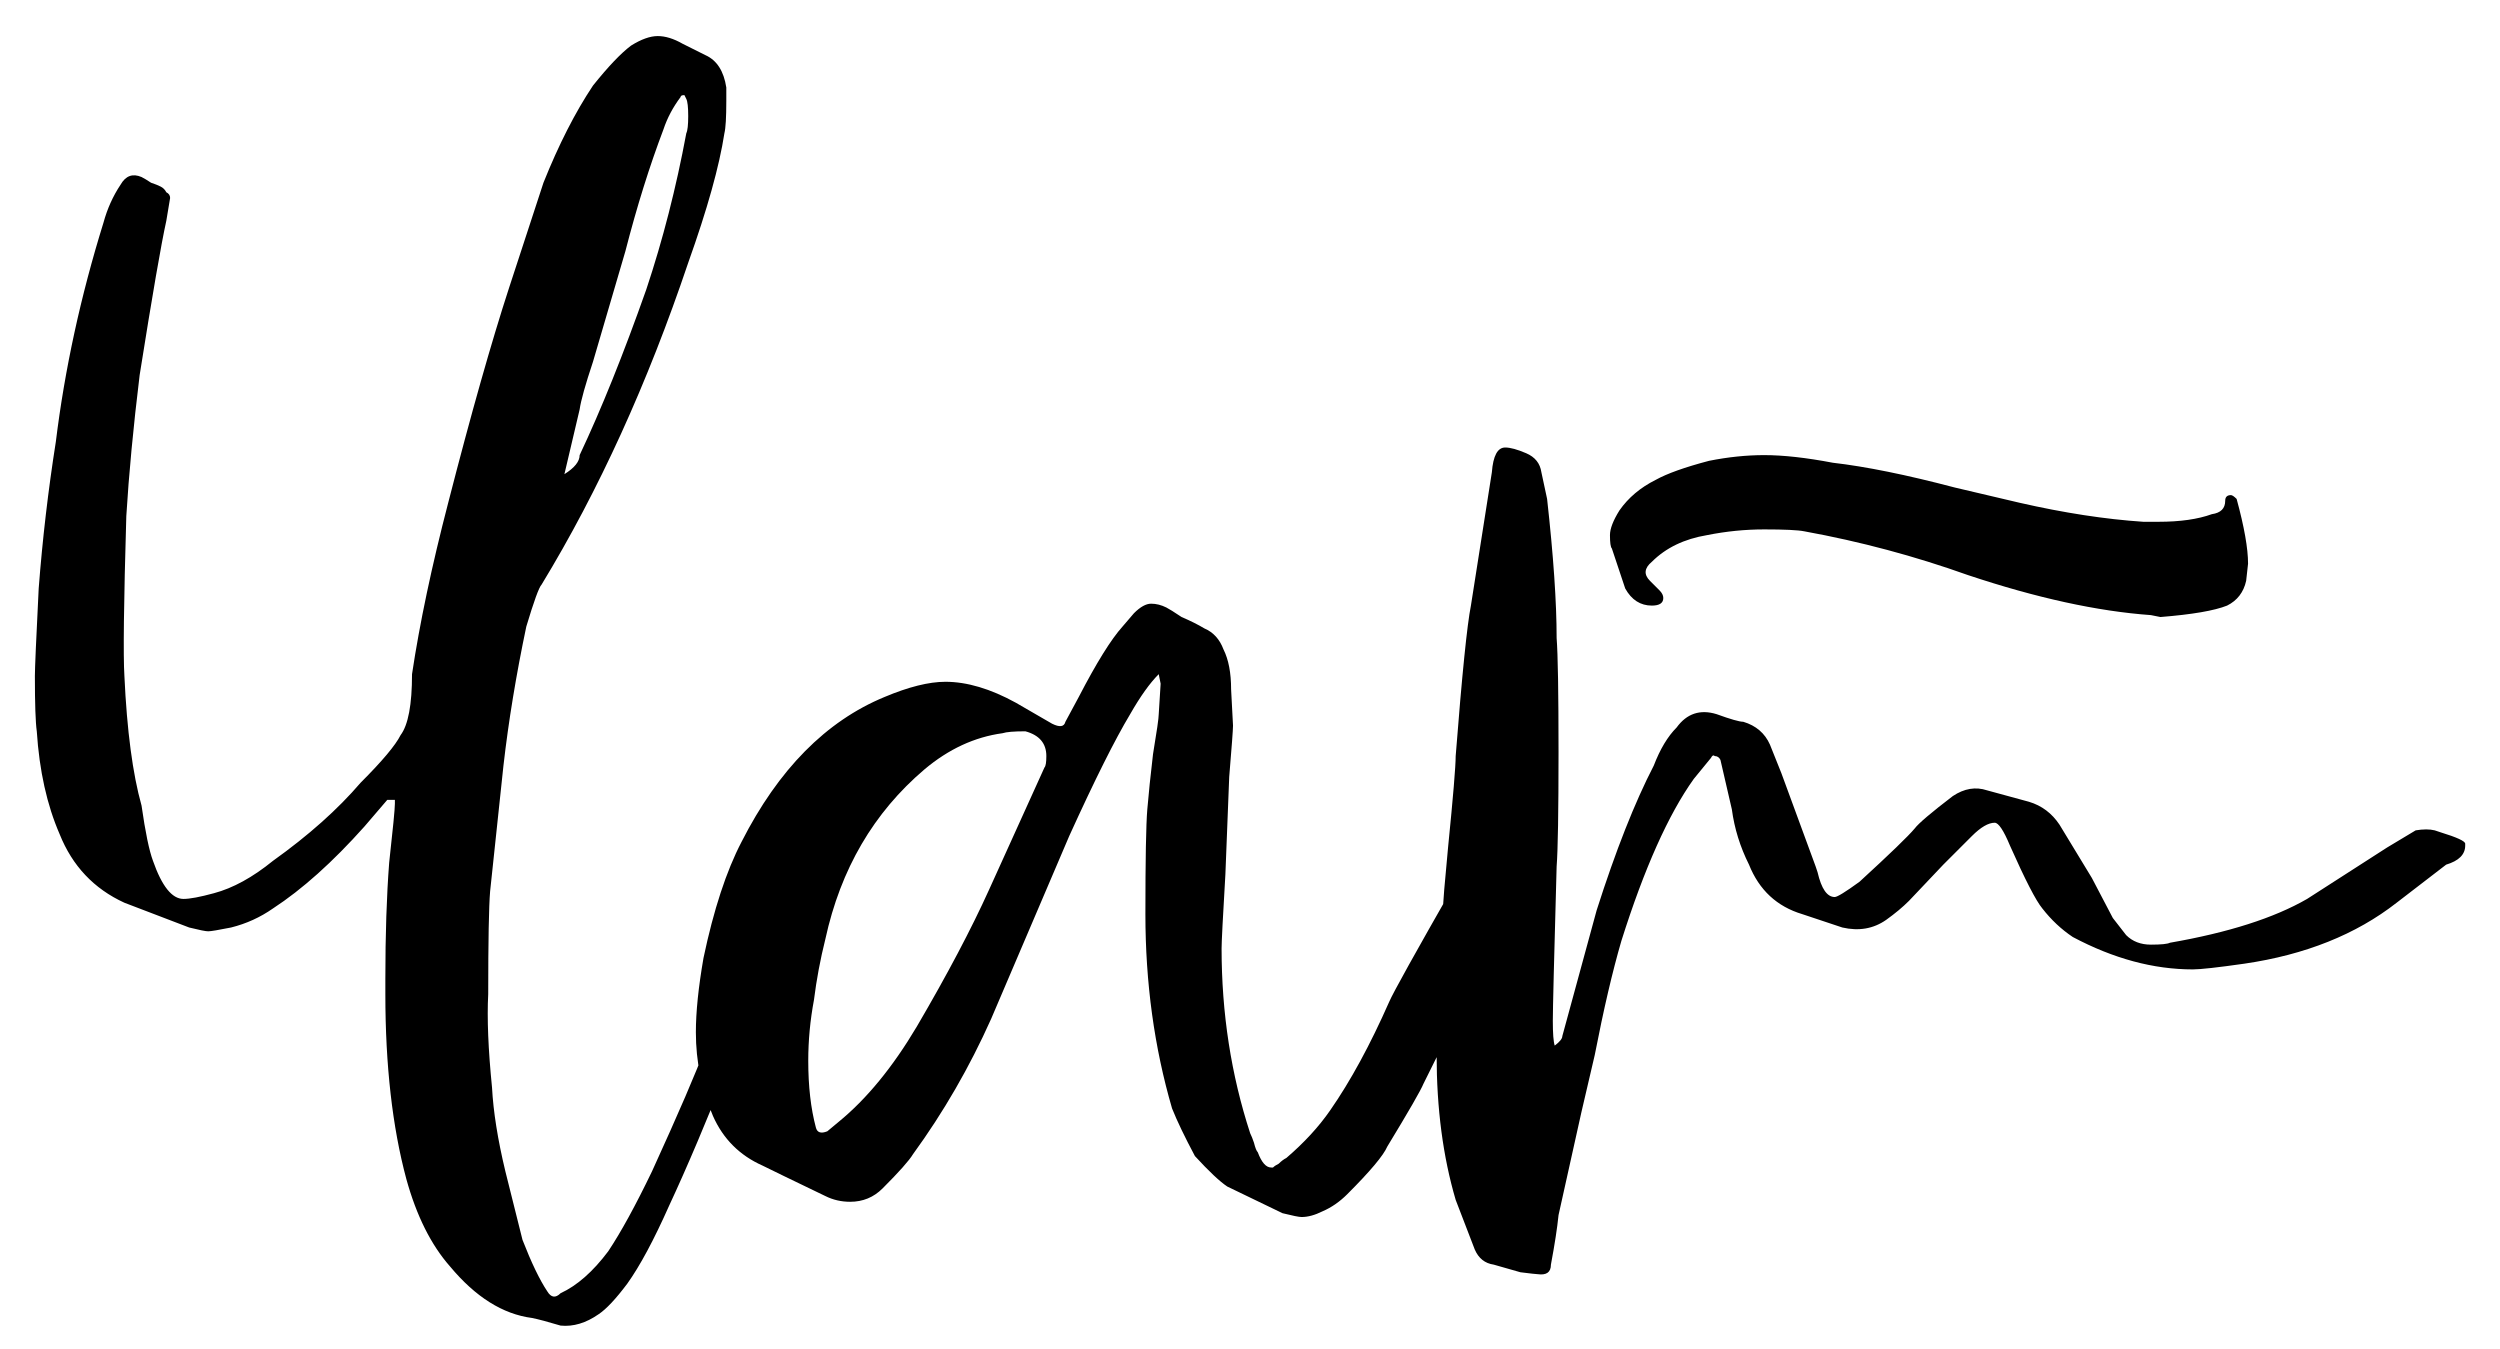 <?xml version="1.0" encoding="UTF-8"?> <svg xmlns="http://www.w3.org/2000/svg" width="63" height="34" viewBox="0 0 63 34" fill="none"><path d="M13.407 33.213C12.671 33.117 11.983 32.685 11.343 31.917C10.863 31.373 10.495 30.637 10.239 29.709C9.887 28.397 9.711 26.845 9.711 25.053V24.669C9.711 23.549 9.743 22.573 9.807 21.741C9.903 20.877 9.951 20.381 9.951 20.253V20.157H9.759L9.183 20.829C8.383 21.725 7.615 22.413 6.879 22.893C6.559 23.117 6.207 23.277 5.823 23.373C5.503 23.437 5.311 23.469 5.247 23.469C5.183 23.469 5.023 23.437 4.767 23.373L3.135 22.749C2.367 22.397 1.823 21.821 1.503 21.021C1.183 20.285 0.991 19.421 0.927 18.429C0.895 18.205 0.879 17.741 0.879 17.037C0.879 16.845 0.911 16.109 0.975 14.829C1.071 13.581 1.215 12.349 1.407 11.133C1.631 9.309 2.031 7.469 2.607 5.613C2.703 5.261 2.847 4.941 3.039 4.653C3.167 4.429 3.343 4.365 3.567 4.461C3.631 4.493 3.711 4.541 3.807 4.605C3.903 4.637 3.983 4.669 4.047 4.701C4.111 4.733 4.159 4.781 4.191 4.845C4.255 4.877 4.287 4.925 4.287 4.989L4.191 5.565C4.063 6.141 3.839 7.437 3.519 9.453C3.359 10.765 3.247 11.949 3.183 13.005C3.119 15.181 3.103 16.525 3.135 17.037C3.199 18.413 3.343 19.501 3.567 20.301C3.663 20.973 3.759 21.437 3.855 21.693C4.079 22.333 4.335 22.653 4.623 22.653C4.783 22.653 5.039 22.605 5.391 22.509C5.871 22.381 6.367 22.109 6.879 21.693C7.775 21.053 8.511 20.397 9.087 19.725C9.631 19.181 9.967 18.781 10.095 18.525C10.287 18.269 10.383 17.757 10.383 16.989C10.575 15.709 10.879 14.269 11.295 12.669C11.871 10.429 12.383 8.621 12.831 7.245L13.695 4.605C14.079 3.645 14.495 2.829 14.943 2.157C15.327 1.677 15.647 1.341 15.903 1.149C16.159 0.989 16.383 0.909 16.575 0.909C16.767 0.909 16.975 0.973 17.199 1.101L17.775 1.389C18.063 1.517 18.239 1.789 18.303 2.205V2.541C18.303 2.957 18.287 3.229 18.255 3.357C18.127 4.189 17.823 5.277 17.343 6.621C16.319 9.661 15.087 12.365 13.647 14.733C13.583 14.797 13.455 15.149 13.263 15.789C13.007 17.005 12.815 18.173 12.687 19.293L12.351 22.461C12.319 22.845 12.303 23.709 12.303 25.053C12.271 25.661 12.303 26.445 12.399 27.405C12.431 28.013 12.543 28.717 12.735 29.517L13.167 31.245C13.391 31.821 13.599 32.253 13.791 32.541C13.887 32.701 13.999 32.717 14.127 32.589C14.543 32.397 14.943 32.045 15.327 31.533C15.647 31.053 16.015 30.381 16.431 29.517C17.103 28.045 17.551 27.005 17.775 26.397L18.207 25.341L19.791 21.117C19.823 20.989 19.903 20.925 20.031 20.925C20.159 20.893 20.271 20.925 20.367 21.021C20.463 21.085 20.479 21.149 20.415 21.213C20.415 21.245 20.383 21.389 20.319 21.645C18.911 25.549 17.759 28.461 16.863 30.381C16.479 31.245 16.127 31.901 15.807 32.349C15.519 32.733 15.279 32.989 15.087 33.117C14.767 33.341 14.447 33.437 14.127 33.405C13.807 33.309 13.567 33.245 13.407 33.213ZM14.607 11.469C15.151 10.317 15.711 8.925 16.287 7.293C16.703 6.045 17.039 4.733 17.295 3.357C17.327 3.293 17.343 3.149 17.343 2.925C17.343 2.701 17.327 2.557 17.295 2.493L17.247 2.397C17.183 2.397 17.151 2.413 17.151 2.445C16.959 2.701 16.815 2.973 16.719 3.261C16.367 4.189 16.047 5.213 15.759 6.333L14.943 9.117C14.751 9.693 14.639 10.093 14.607 10.317L14.223 11.949C14.479 11.789 14.607 11.629 14.607 11.469ZM32.32 30.573L30.928 29.901C30.736 29.773 30.464 29.517 30.112 29.133C29.856 28.653 29.664 28.253 29.536 27.933C29.088 26.397 28.864 24.765 28.864 23.037C28.864 21.661 28.88 20.781 28.912 20.397C28.944 20.013 28.992 19.549 29.056 19.005C29.152 18.429 29.2 18.093 29.2 17.997L29.248 17.229L29.2 16.989C28.976 17.213 28.736 17.549 28.48 17.997C28.096 18.637 27.584 19.661 26.944 21.069L24.976 25.677C24.432 26.893 23.776 28.029 23.008 29.085C22.912 29.245 22.656 29.533 22.24 29.949C22.016 30.173 21.744 30.285 21.424 30.285C21.2 30.285 20.992 30.237 20.8 30.141C19.936 29.725 19.408 29.469 19.216 29.373C18.64 29.117 18.224 28.701 17.968 28.125C17.68 27.453 17.536 26.749 17.536 26.013C17.536 25.501 17.6 24.877 17.728 24.141C17.984 22.925 18.304 21.949 18.688 21.213C19.616 19.389 20.816 18.173 22.288 17.565C22.896 17.309 23.408 17.181 23.824 17.181C24.368 17.181 24.96 17.357 25.6 17.709L26.512 18.237C26.704 18.333 26.816 18.317 26.848 18.189L27.184 17.565C27.632 16.701 28 16.109 28.288 15.789L28.576 15.453C28.736 15.293 28.88 15.213 29.008 15.213C29.136 15.213 29.264 15.245 29.392 15.309C29.456 15.341 29.584 15.421 29.776 15.549C30 15.645 30.192 15.741 30.352 15.837C30.576 15.933 30.736 16.109 30.832 16.365C30.96 16.621 31.024 16.957 31.024 17.373L31.072 18.285C31.072 18.381 31.04 18.813 30.976 19.581L30.88 22.029C30.816 23.117 30.784 23.741 30.784 23.901C30.784 25.533 31.024 27.085 31.504 28.557C31.536 28.621 31.568 28.701 31.6 28.797C31.632 28.925 31.664 29.005 31.696 29.037C31.792 29.293 31.904 29.421 32.032 29.421H32.08C32.112 29.389 32.16 29.357 32.224 29.325C32.288 29.261 32.352 29.213 32.416 29.181C32.864 28.797 33.232 28.397 33.52 27.981C34.032 27.245 34.528 26.333 35.008 25.245C35.104 25.021 35.664 24.013 36.688 22.221C37.072 21.485 37.312 21.069 37.408 20.973C37.504 20.877 37.632 20.861 37.792 20.925L38.464 21.261C38.624 21.325 38.672 21.437 38.608 21.597L38.32 22.269C37.584 23.837 36.768 25.517 35.872 27.309C35.808 27.469 35.504 27.997 34.96 28.893C34.864 29.117 34.528 29.517 33.952 30.093C33.76 30.285 33.552 30.429 33.328 30.525C33.136 30.621 32.96 30.669 32.8 30.669C32.736 30.669 32.576 30.637 32.32 30.573ZM20.848 28.509L21.136 28.269C21.84 27.693 22.496 26.893 23.104 25.869C23.872 24.557 24.48 23.405 24.928 22.413L26.32 19.341C26.352 19.309 26.368 19.213 26.368 19.053C26.368 18.733 26.192 18.525 25.84 18.429C25.552 18.429 25.36 18.445 25.264 18.477C24.56 18.573 23.904 18.877 23.296 19.389C22.016 20.477 21.184 21.901 20.8 23.661C20.672 24.173 20.576 24.685 20.512 25.197C20.416 25.709 20.368 26.221 20.368 26.733C20.368 27.373 20.432 27.933 20.56 28.413C20.592 28.541 20.688 28.573 20.848 28.509ZM37.643 31.869C37.419 31.837 37.259 31.709 37.163 31.485L36.683 30.237C36.363 29.149 36.203 27.933 36.203 26.589C36.203 25.501 36.267 24.109 36.395 22.413L36.491 21.357C36.619 20.077 36.683 19.309 36.683 19.053C36.843 17.005 36.971 15.741 37.067 15.261L37.595 11.901C37.627 11.485 37.739 11.277 37.931 11.277C38.059 11.277 38.235 11.325 38.459 11.421C38.683 11.517 38.811 11.677 38.843 11.901L38.987 12.573C39.147 14.013 39.227 15.181 39.227 16.077C39.259 16.493 39.275 17.453 39.275 18.957C39.275 20.461 39.259 21.421 39.227 21.837C39.163 24.141 39.131 25.437 39.131 25.725C39.131 26.045 39.147 26.253 39.179 26.349C39.307 26.253 39.371 26.173 39.371 26.109L40.235 22.941C40.715 21.437 41.195 20.221 41.675 19.293C41.835 18.877 42.027 18.557 42.251 18.333C42.507 17.981 42.843 17.869 43.259 17.997C43.611 18.125 43.835 18.189 43.931 18.189C44.251 18.285 44.475 18.477 44.603 18.765L44.891 19.485L45.755 21.837L45.803 21.981C45.899 22.397 46.043 22.605 46.235 22.605C46.299 22.605 46.507 22.477 46.859 22.221C47.627 21.517 48.091 21.069 48.251 20.877C48.347 20.749 48.667 20.477 49.211 20.061C49.499 19.869 49.787 19.821 50.075 19.917L51.131 20.205C51.451 20.301 51.707 20.493 51.899 20.781L52.715 22.125L53.243 23.133L53.579 23.565C53.739 23.725 53.947 23.805 54.203 23.805C54.459 23.805 54.619 23.789 54.683 23.757C56.155 23.501 57.307 23.133 58.139 22.653L60.155 21.357L60.875 20.925C61.067 20.893 61.227 20.893 61.355 20.925L61.499 20.973C61.915 21.101 62.123 21.197 62.123 21.261V21.309C62.123 21.533 61.963 21.693 61.643 21.789L60.395 22.749C59.371 23.549 58.091 24.061 56.555 24.285C55.883 24.381 55.451 24.429 55.259 24.429C54.267 24.429 53.259 24.157 52.235 23.613C51.947 23.421 51.691 23.181 51.467 22.893C51.307 22.701 51.035 22.173 50.651 21.309C50.491 20.925 50.363 20.733 50.267 20.733C50.107 20.733 49.915 20.845 49.691 21.069L48.971 21.789L48.107 22.701C47.947 22.861 47.755 23.021 47.531 23.181C47.211 23.405 46.843 23.469 46.427 23.373L45.419 23.037C44.779 22.845 44.331 22.429 44.075 21.789C43.851 21.341 43.707 20.877 43.643 20.397L43.355 19.149C43.323 19.085 43.275 19.053 43.211 19.053C43.179 19.021 43.147 19.037 43.115 19.101L42.683 19.629C42.043 20.525 41.435 21.885 40.859 23.709C40.635 24.477 40.411 25.437 40.187 26.589L39.851 28.029L39.275 30.621C39.243 30.941 39.179 31.357 39.083 31.869C39.083 32.061 38.971 32.141 38.747 32.109C38.715 32.109 38.571 32.093 38.315 32.061C38.091 31.997 37.867 31.933 37.643 31.869ZM54.443 15.549L54.203 15.501C52.859 15.405 51.323 15.069 49.595 14.493C48.251 14.013 46.875 13.645 45.467 13.389C45.307 13.357 44.971 13.341 44.459 13.341C43.979 13.341 43.499 13.389 43.019 13.485C42.443 13.581 41.979 13.805 41.627 14.157C41.435 14.317 41.419 14.477 41.579 14.637L41.819 14.877C41.883 14.941 41.915 15.005 41.915 15.069C41.915 15.197 41.819 15.261 41.627 15.261C41.339 15.261 41.115 15.117 40.955 14.829L40.619 13.821C40.587 13.789 40.571 13.677 40.571 13.485C40.571 13.325 40.651 13.117 40.811 12.861C41.035 12.541 41.339 12.285 41.723 12.093C42.011 11.933 42.459 11.773 43.067 11.613C43.547 11.517 44.011 11.469 44.459 11.469C44.939 11.469 45.515 11.533 46.187 11.661C47.019 11.757 48.043 11.965 49.259 12.285L50.891 12.669C52.011 12.925 53.051 13.085 54.011 13.149H54.395C54.939 13.149 55.387 13.085 55.739 12.957C55.963 12.925 56.075 12.813 56.075 12.621C56.075 12.525 56.123 12.477 56.219 12.477C56.251 12.477 56.299 12.509 56.363 12.573C56.555 13.277 56.651 13.821 56.651 14.205L56.603 14.637C56.539 14.925 56.379 15.133 56.123 15.261C55.803 15.389 55.243 15.485 54.443 15.549Z" fill="black"></path></svg> 